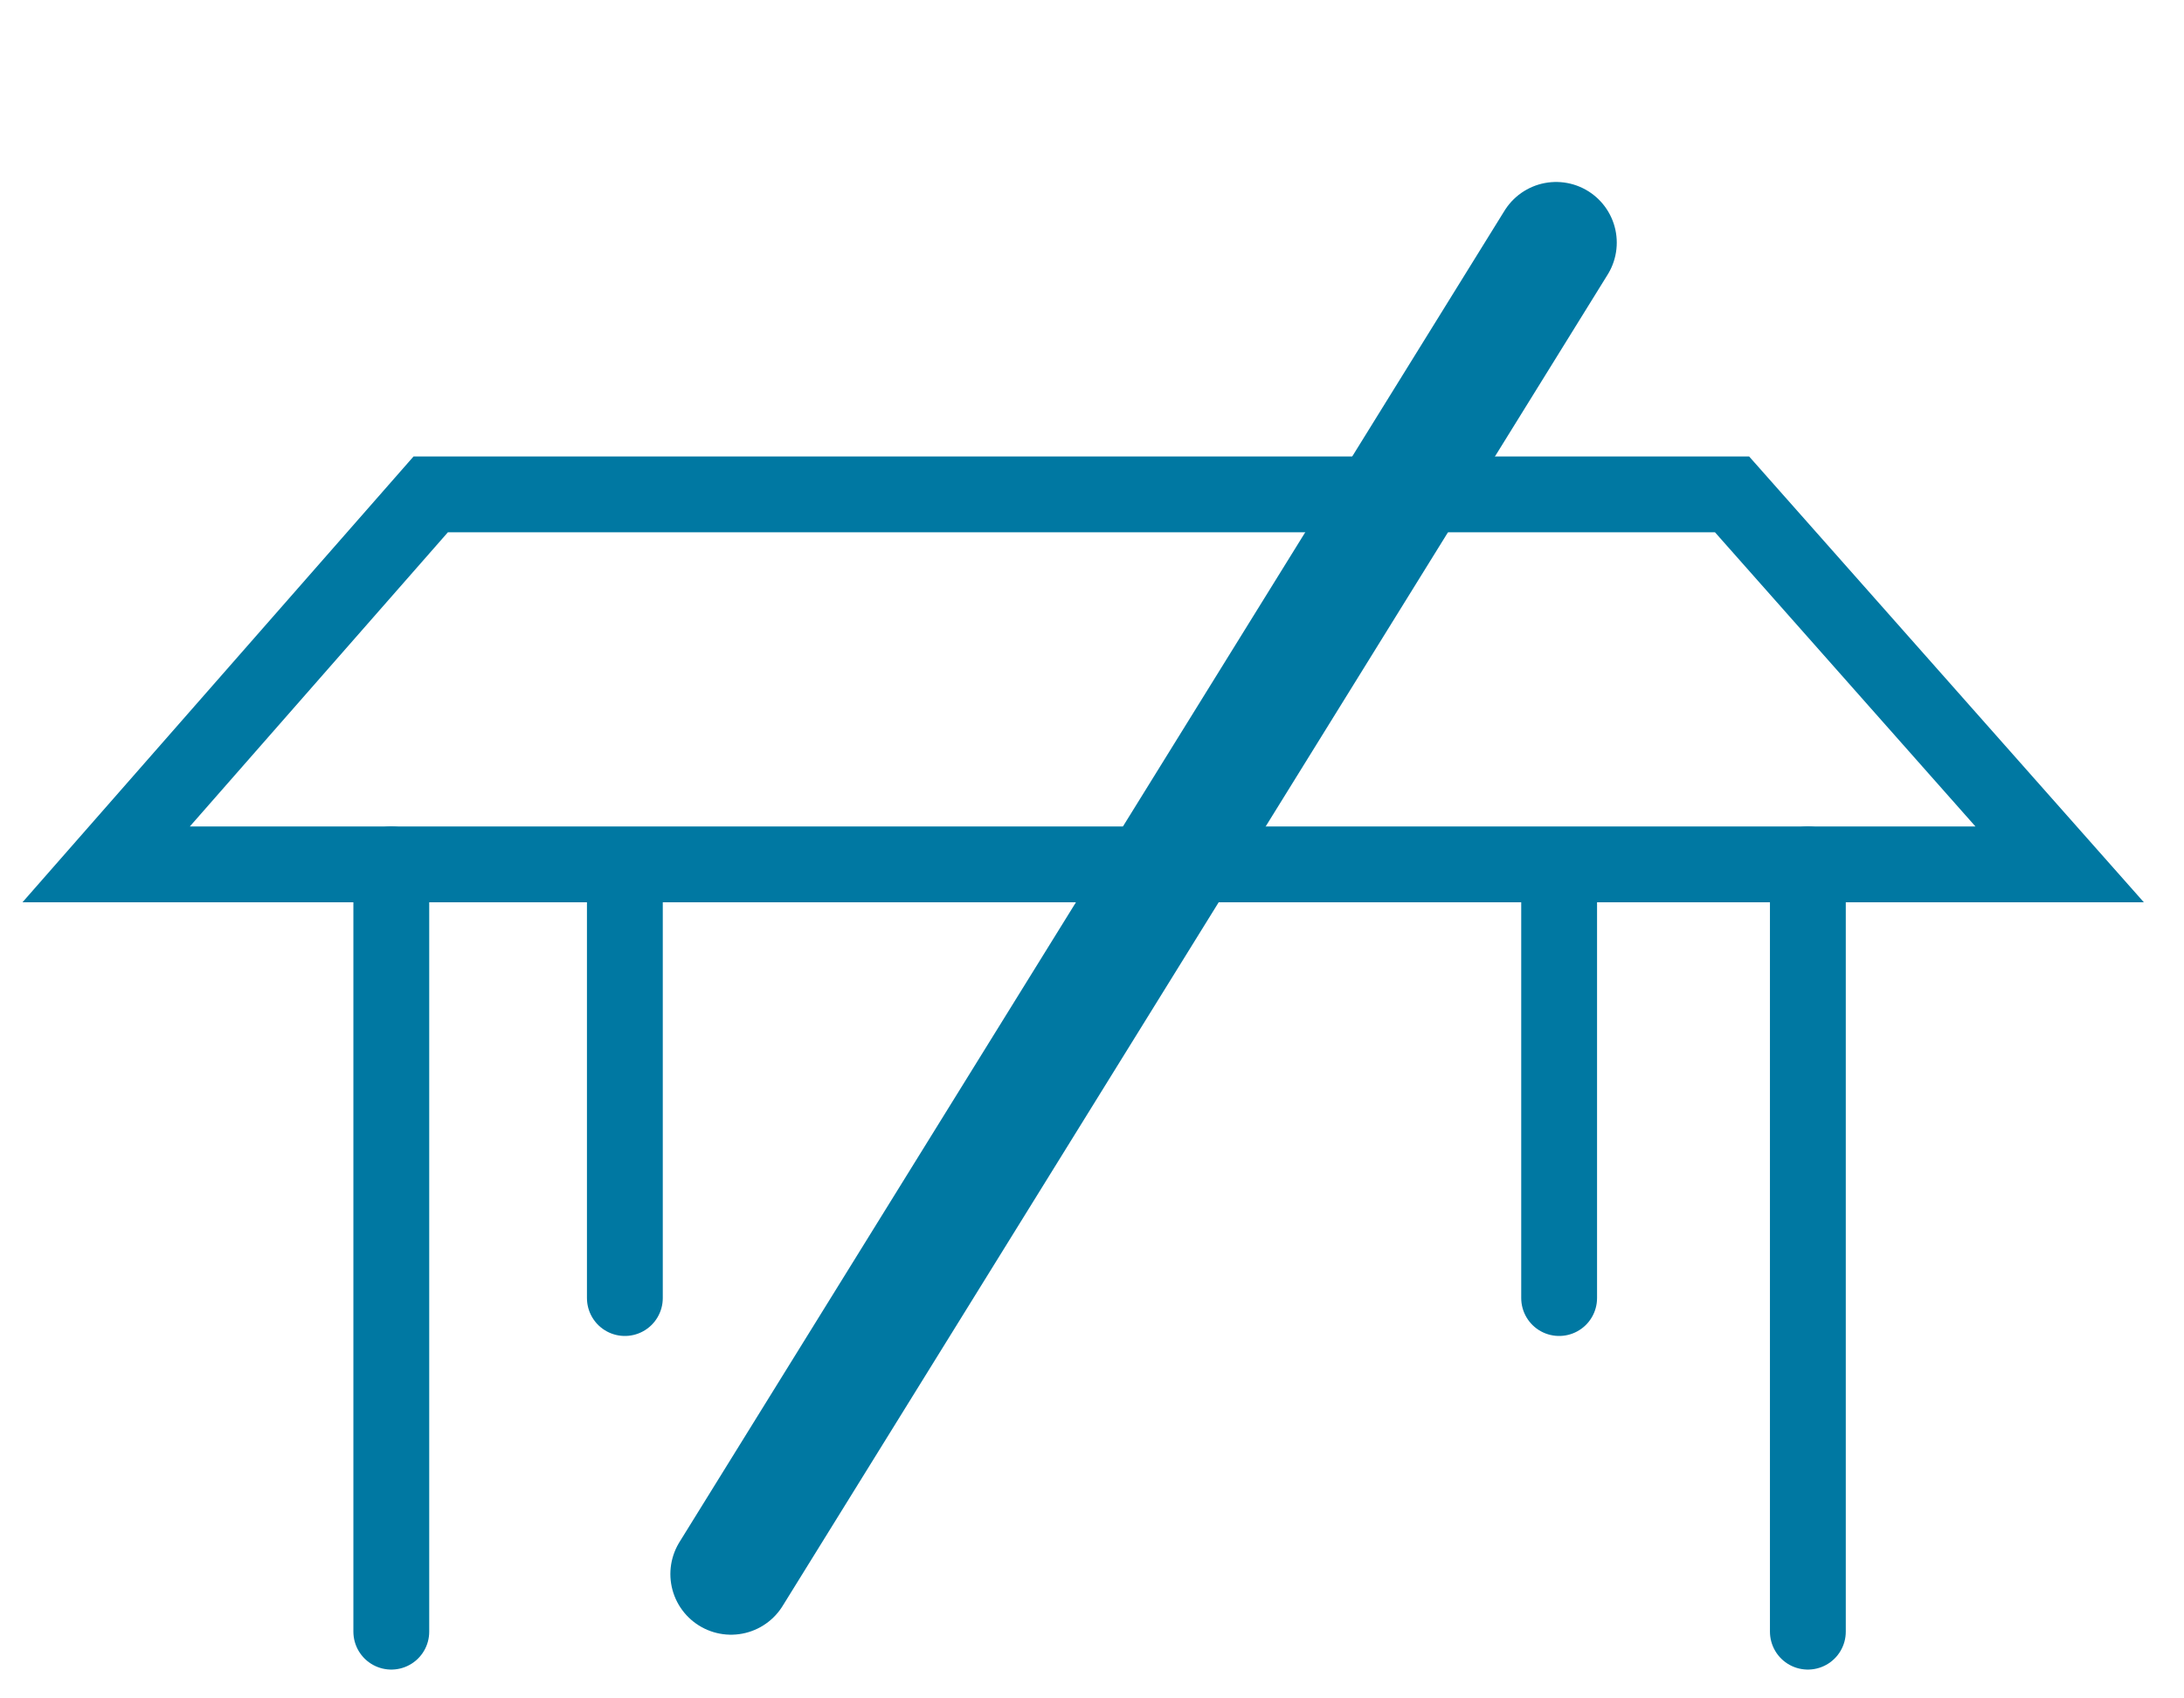 <?xml version="1.0" encoding="utf-8"?>
<!-- Generator: Adobe Illustrator 23.0.1, SVG Export Plug-In . SVG Version: 6.00 Build 0)  -->
<svg version="1.1" id="Capa_1" xmlns="http://www.w3.org/2000/svg" xmlns:xlink="http://www.w3.org/1999/xlink" x="0px" y="0px"
	 viewBox="0 0 72 56" style="enable-background:new 0 0 72 56;" xml:space="preserve">
<style type="text/css">
	.st0{fill:none;stroke:#0078A2;stroke-width:2.5;stroke-miterlimit:10;}
	.st1{fill:none;stroke:#0078A2;stroke-width:2.5;stroke-linecap:round;stroke-miterlimit:10;}
	.st2{fill:none;stroke:#0078A2;stroke-width:4;stroke-linecap:round;stroke-miterlimit:10;}
</style>
<polygon class="st0" points="67.9,28.5 57.1,16.3 14.2,16.3 3.5,28.5 "/>
<line class="st1" x1="20.6" y1="28.6" x2="20.6" y2="42.8"/>
<line class="st1" x1="12.9" y1="28.5" x2="12.9" y2="53.8"/>
<line class="st1" x1="59.6" y1="28.5" x2="59.6" y2="53.8"/>
<line class="st2" x1="51.3" y1="8" x2="24.1" y2="51.9"/>
<line class="st1" x1="51.4" y1="28.6" x2="51.4" y2="42.8"/>
</svg>
